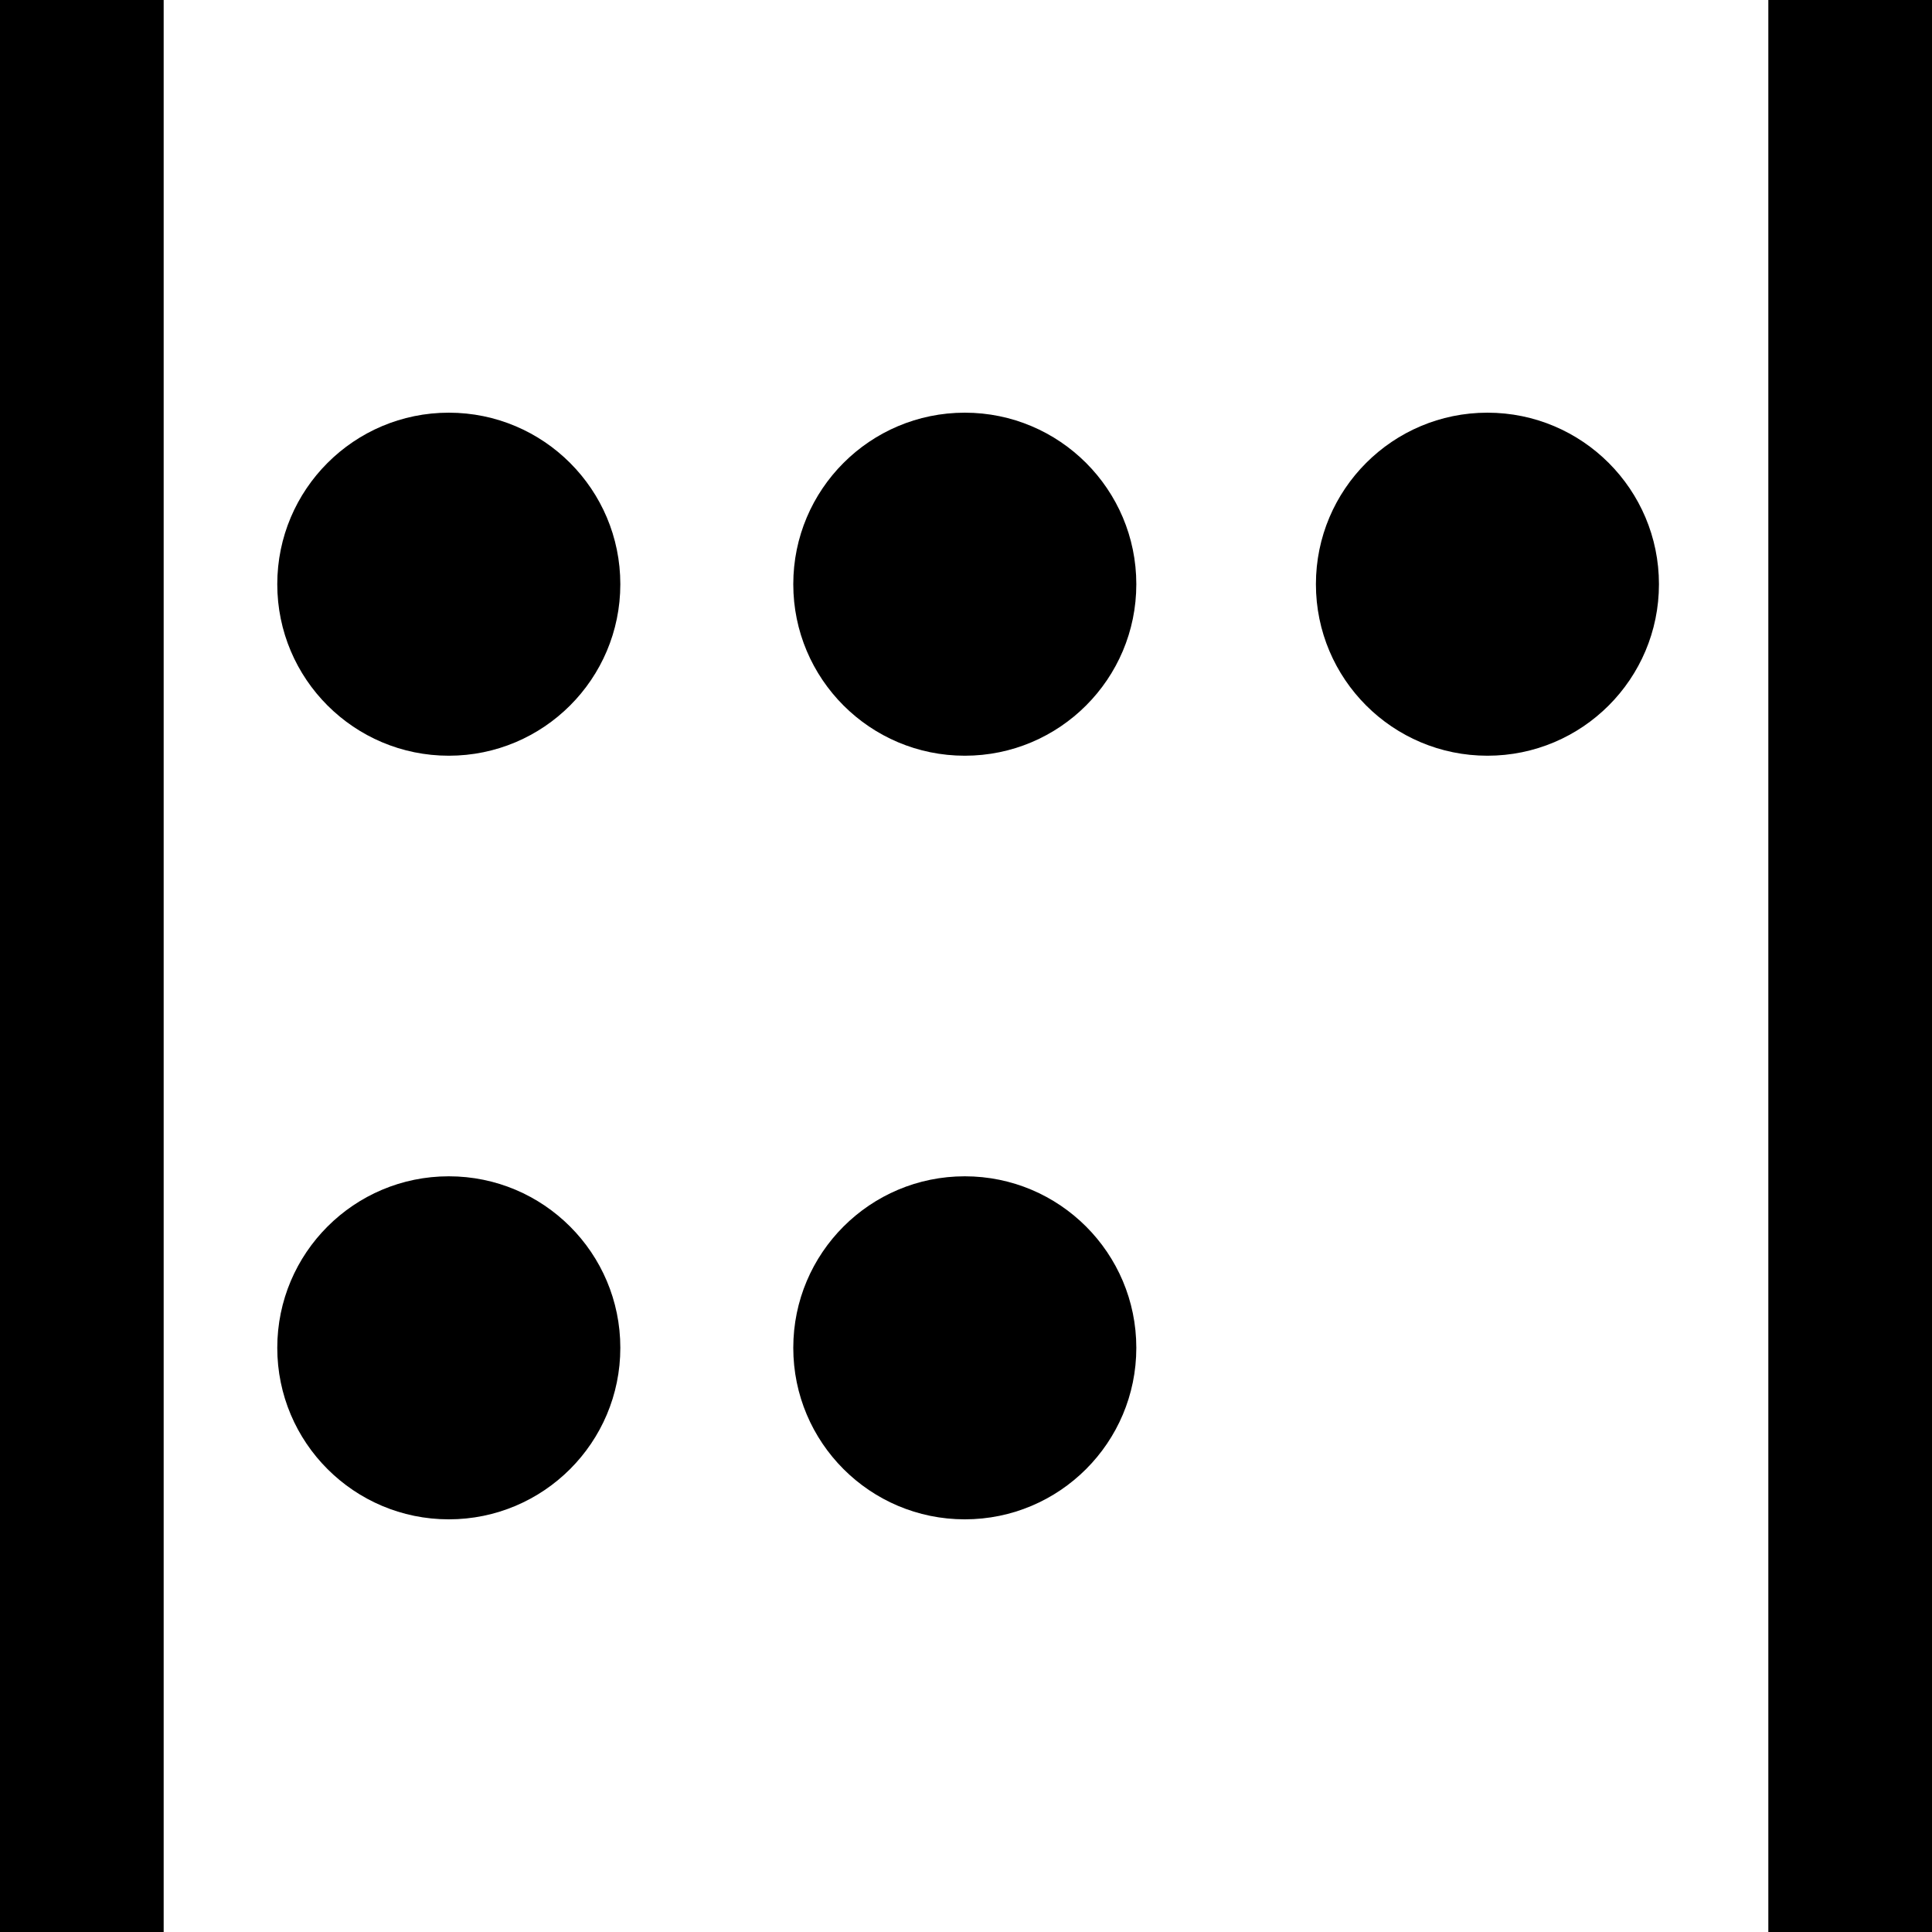 <svg xmlns="http://www.w3.org/2000/svg" width="500" height="500" viewBox="0 0 132.292 132.292">
  <path d="M0 0v132.292h11.207V0H0zm121.085 0v132.292h11.207V0h-11.207zM30.731 28.258c-6.486 0-11.744 5.259-11.745 11.745 0 6.486 5.259 11.744 11.745 11.744 6.486 0 11.745-5.258 11.745-11.744S37.217 28.258 30.73 28.258zm35.332 0c-6.486 0-11.744 5.259-11.744 11.745 0 6.486 5.258 11.744 11.744 11.744 6.487 0 11.745-5.258 11.745-11.744s-5.259-11.745-11.745-11.745zm35.787 0c-6.486 0-11.744 5.259-11.744 11.745 0 6.486 5.258 11.744 11.744 11.744 6.487 0 11.745-5.258 11.745-11.744s-5.258-11.745-11.745-11.745zM30.731 80.546c-6.486 0-11.744 5.258-11.745 11.744 0 6.487 5.259 11.745 11.745 11.745 6.486 0 11.745-5.258 11.745-11.745 0-6.486-5.259-11.744-11.745-11.744zm35.332 0c-6.486 0-11.744 5.258-11.744 11.744 0 6.487 5.258 11.745 11.744 11.745 6.487 0 11.745-5.258 11.745-11.745 0-6.486-5.259-11.744-11.745-11.744z"/>
</svg>
